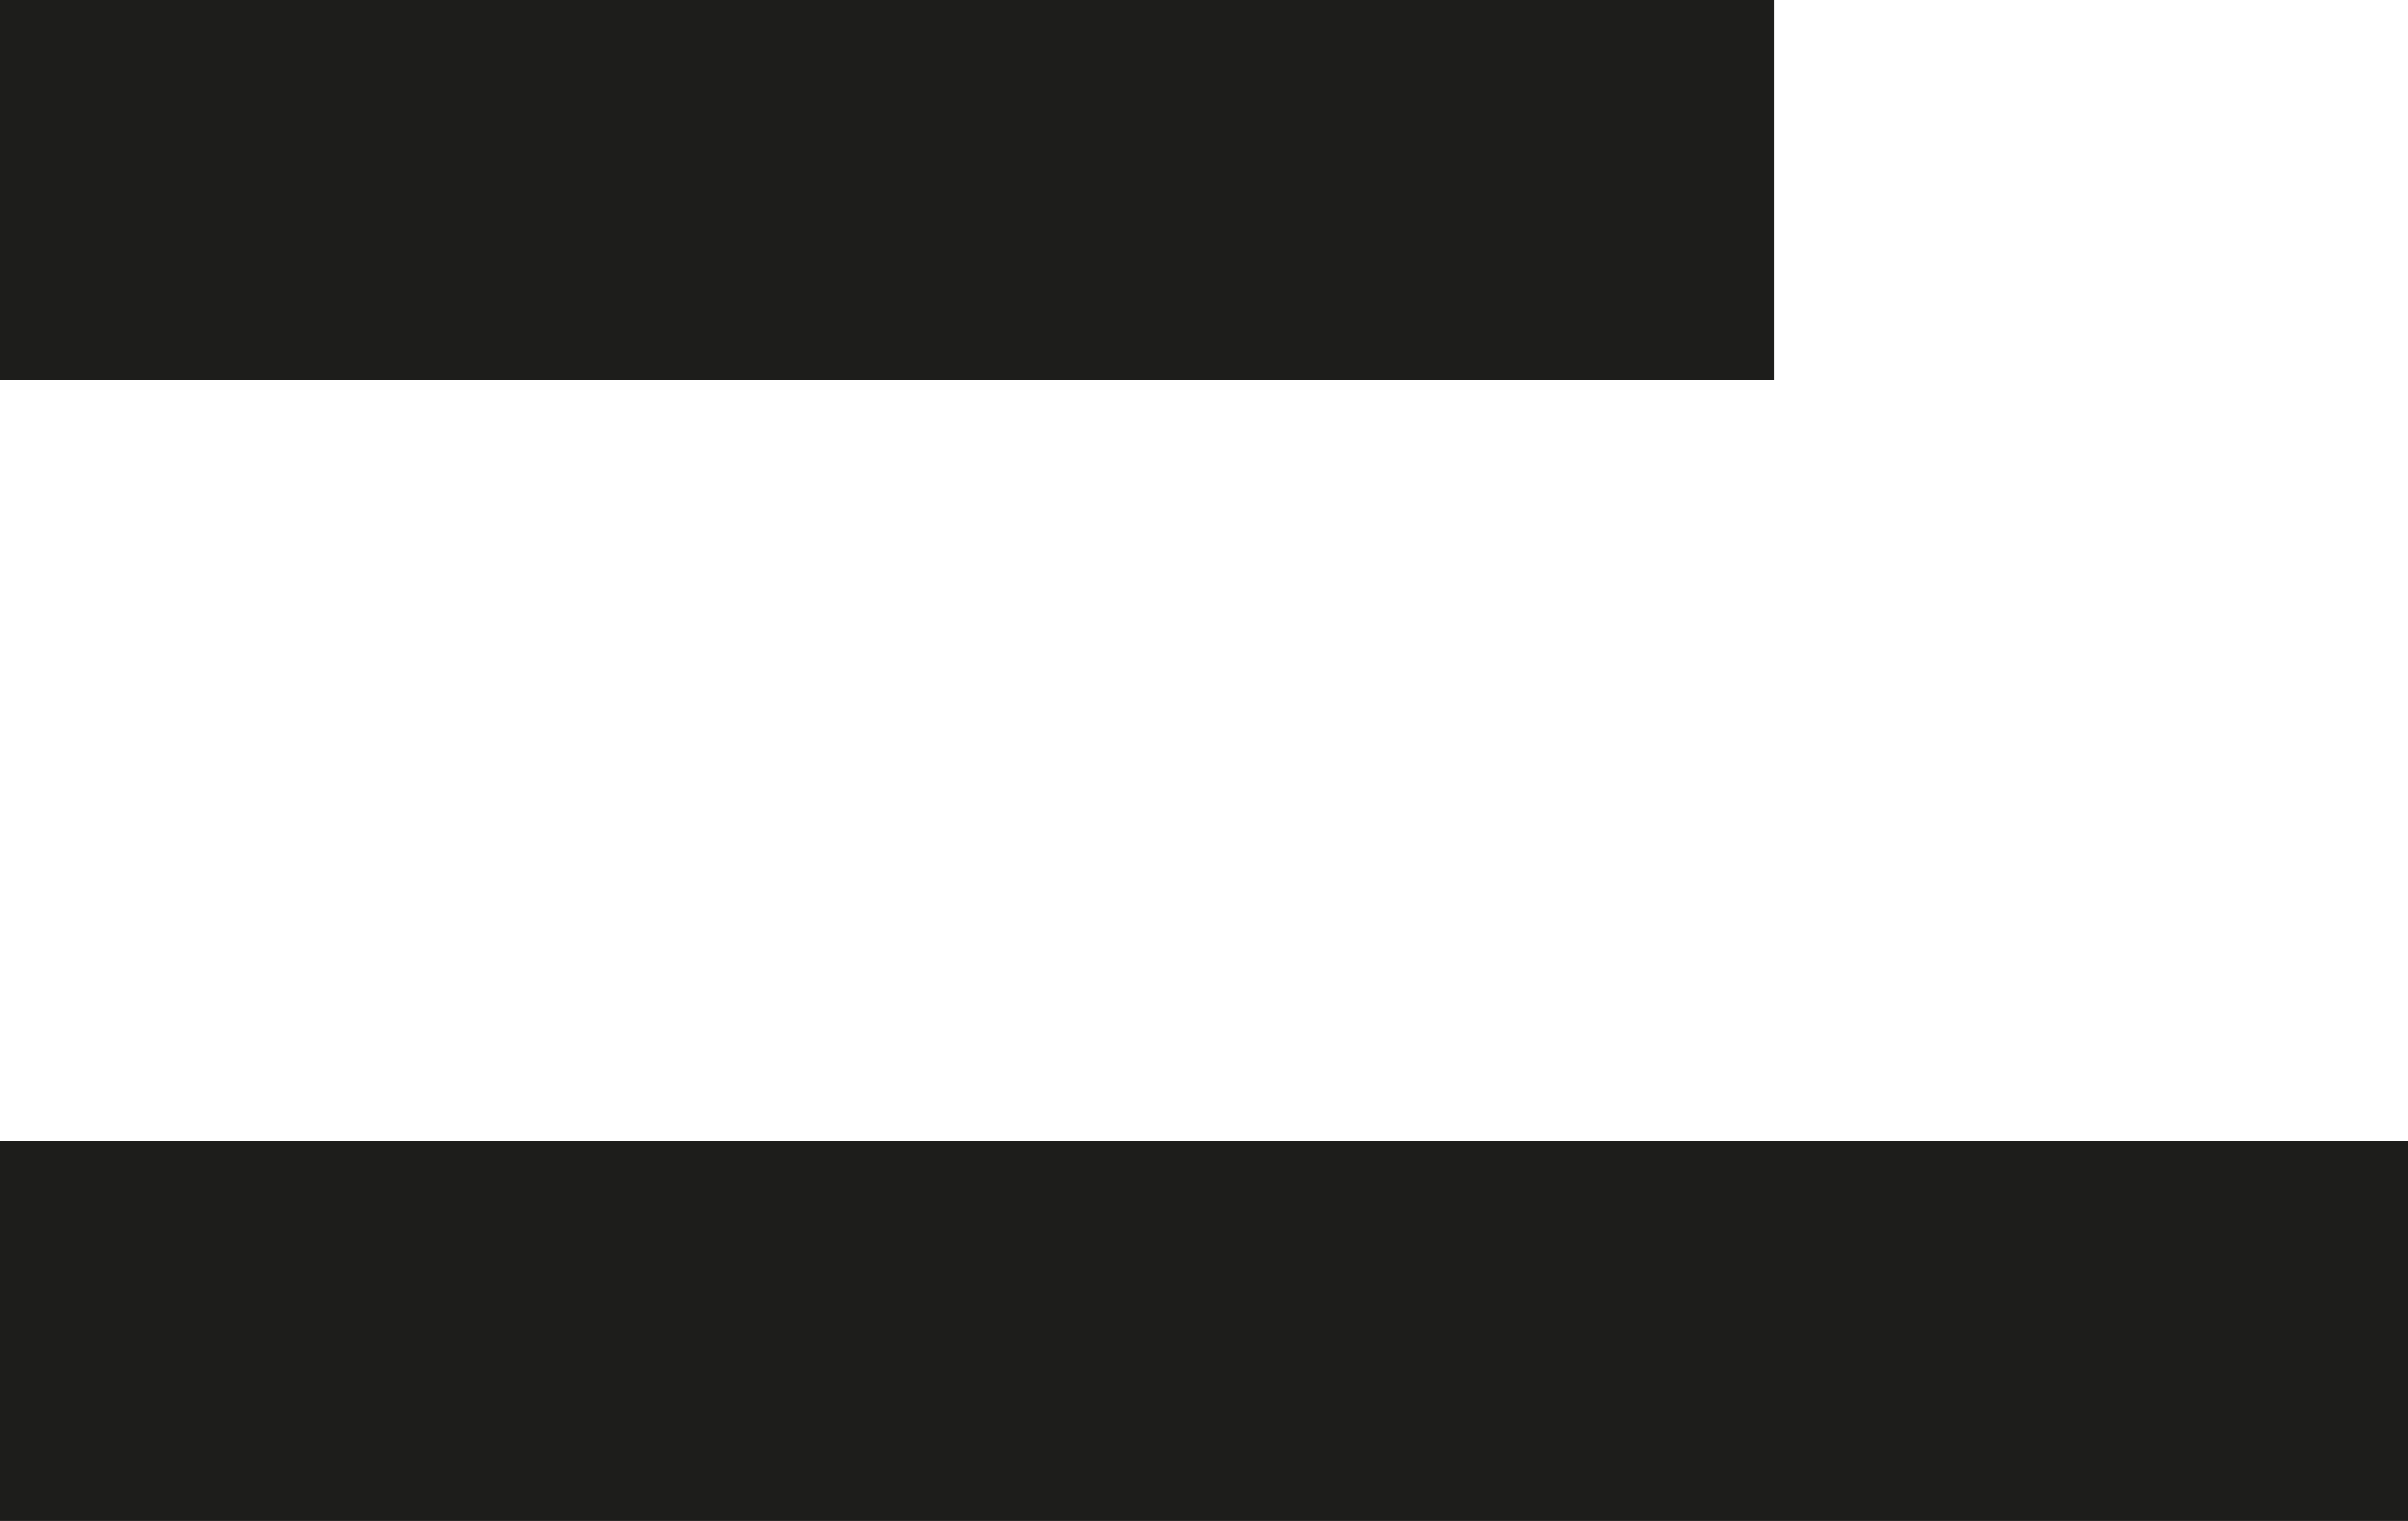 <svg id="Layer_1" data-name="Layer 1" xmlns="http://www.w3.org/2000/svg" width="19" height="12" viewBox="0 0 19 12"><title>menu</title><path d="M14,0H0V3H14ZM0,9v3H19V9Z" style="fill:#1d1d1b;fill-rule:evenodd"/></svg>